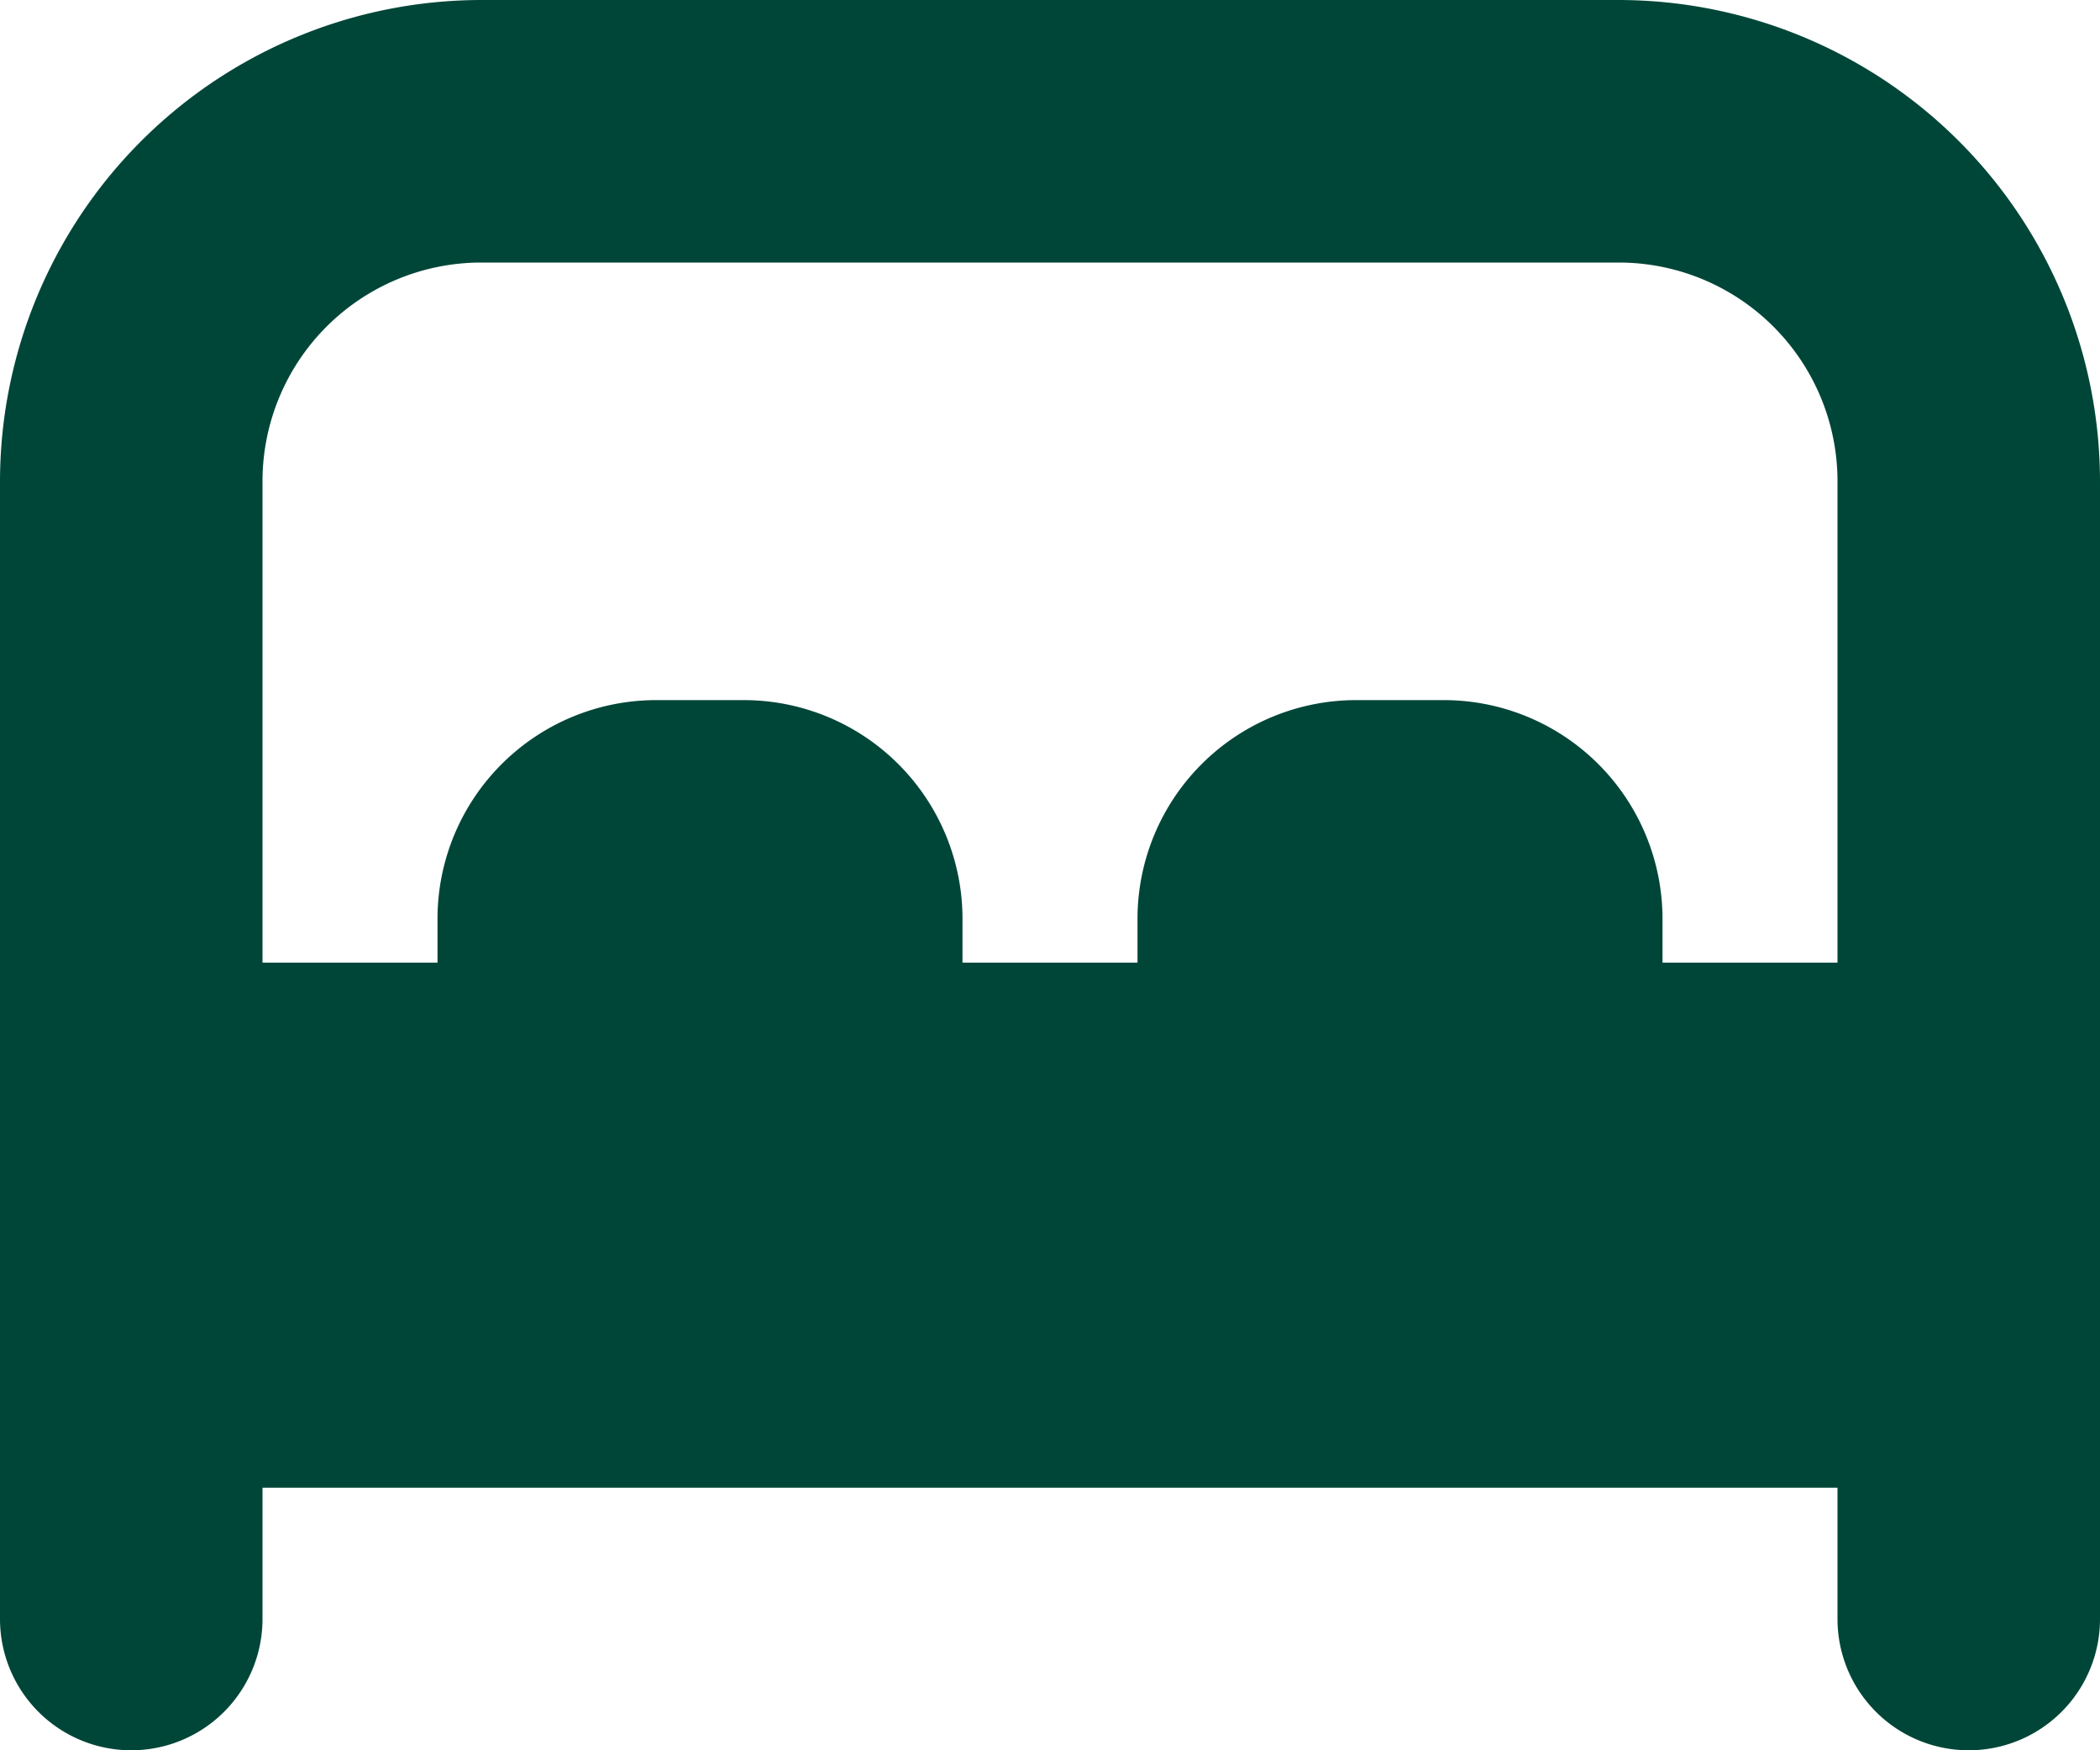 <?xml version="1.0" encoding="UTF-8"?> <svg xmlns="http://www.w3.org/2000/svg" width="24" height="20" viewBox="0 0 24 20"><path id="bed-alt" d="M18.5,2H5.5A5.506,5.506,0,0,0,0,7.5v13a1.5,1.5,0,0,0,3,0V19H21v1.5a1.5,1.5,0,0,0,3,0V7.5A5.506,5.506,0,0,0,18.5,2ZM19,13v-.5A2.5,2.5,0,0,0,16.5,10h-1A2.5,2.5,0,0,0,13,12.5V13H11v-.5A2.5,2.5,0,0,0,8.5,10h-1A2.5,2.5,0,0,0,5,12.5V13H3V7.5A2.5,2.5,0,0,1,5.5,5h13A2.5,2.5,0,0,1,21,7.5V13Z" transform="translate(0 -2)" fill="#004638"></path></svg> 